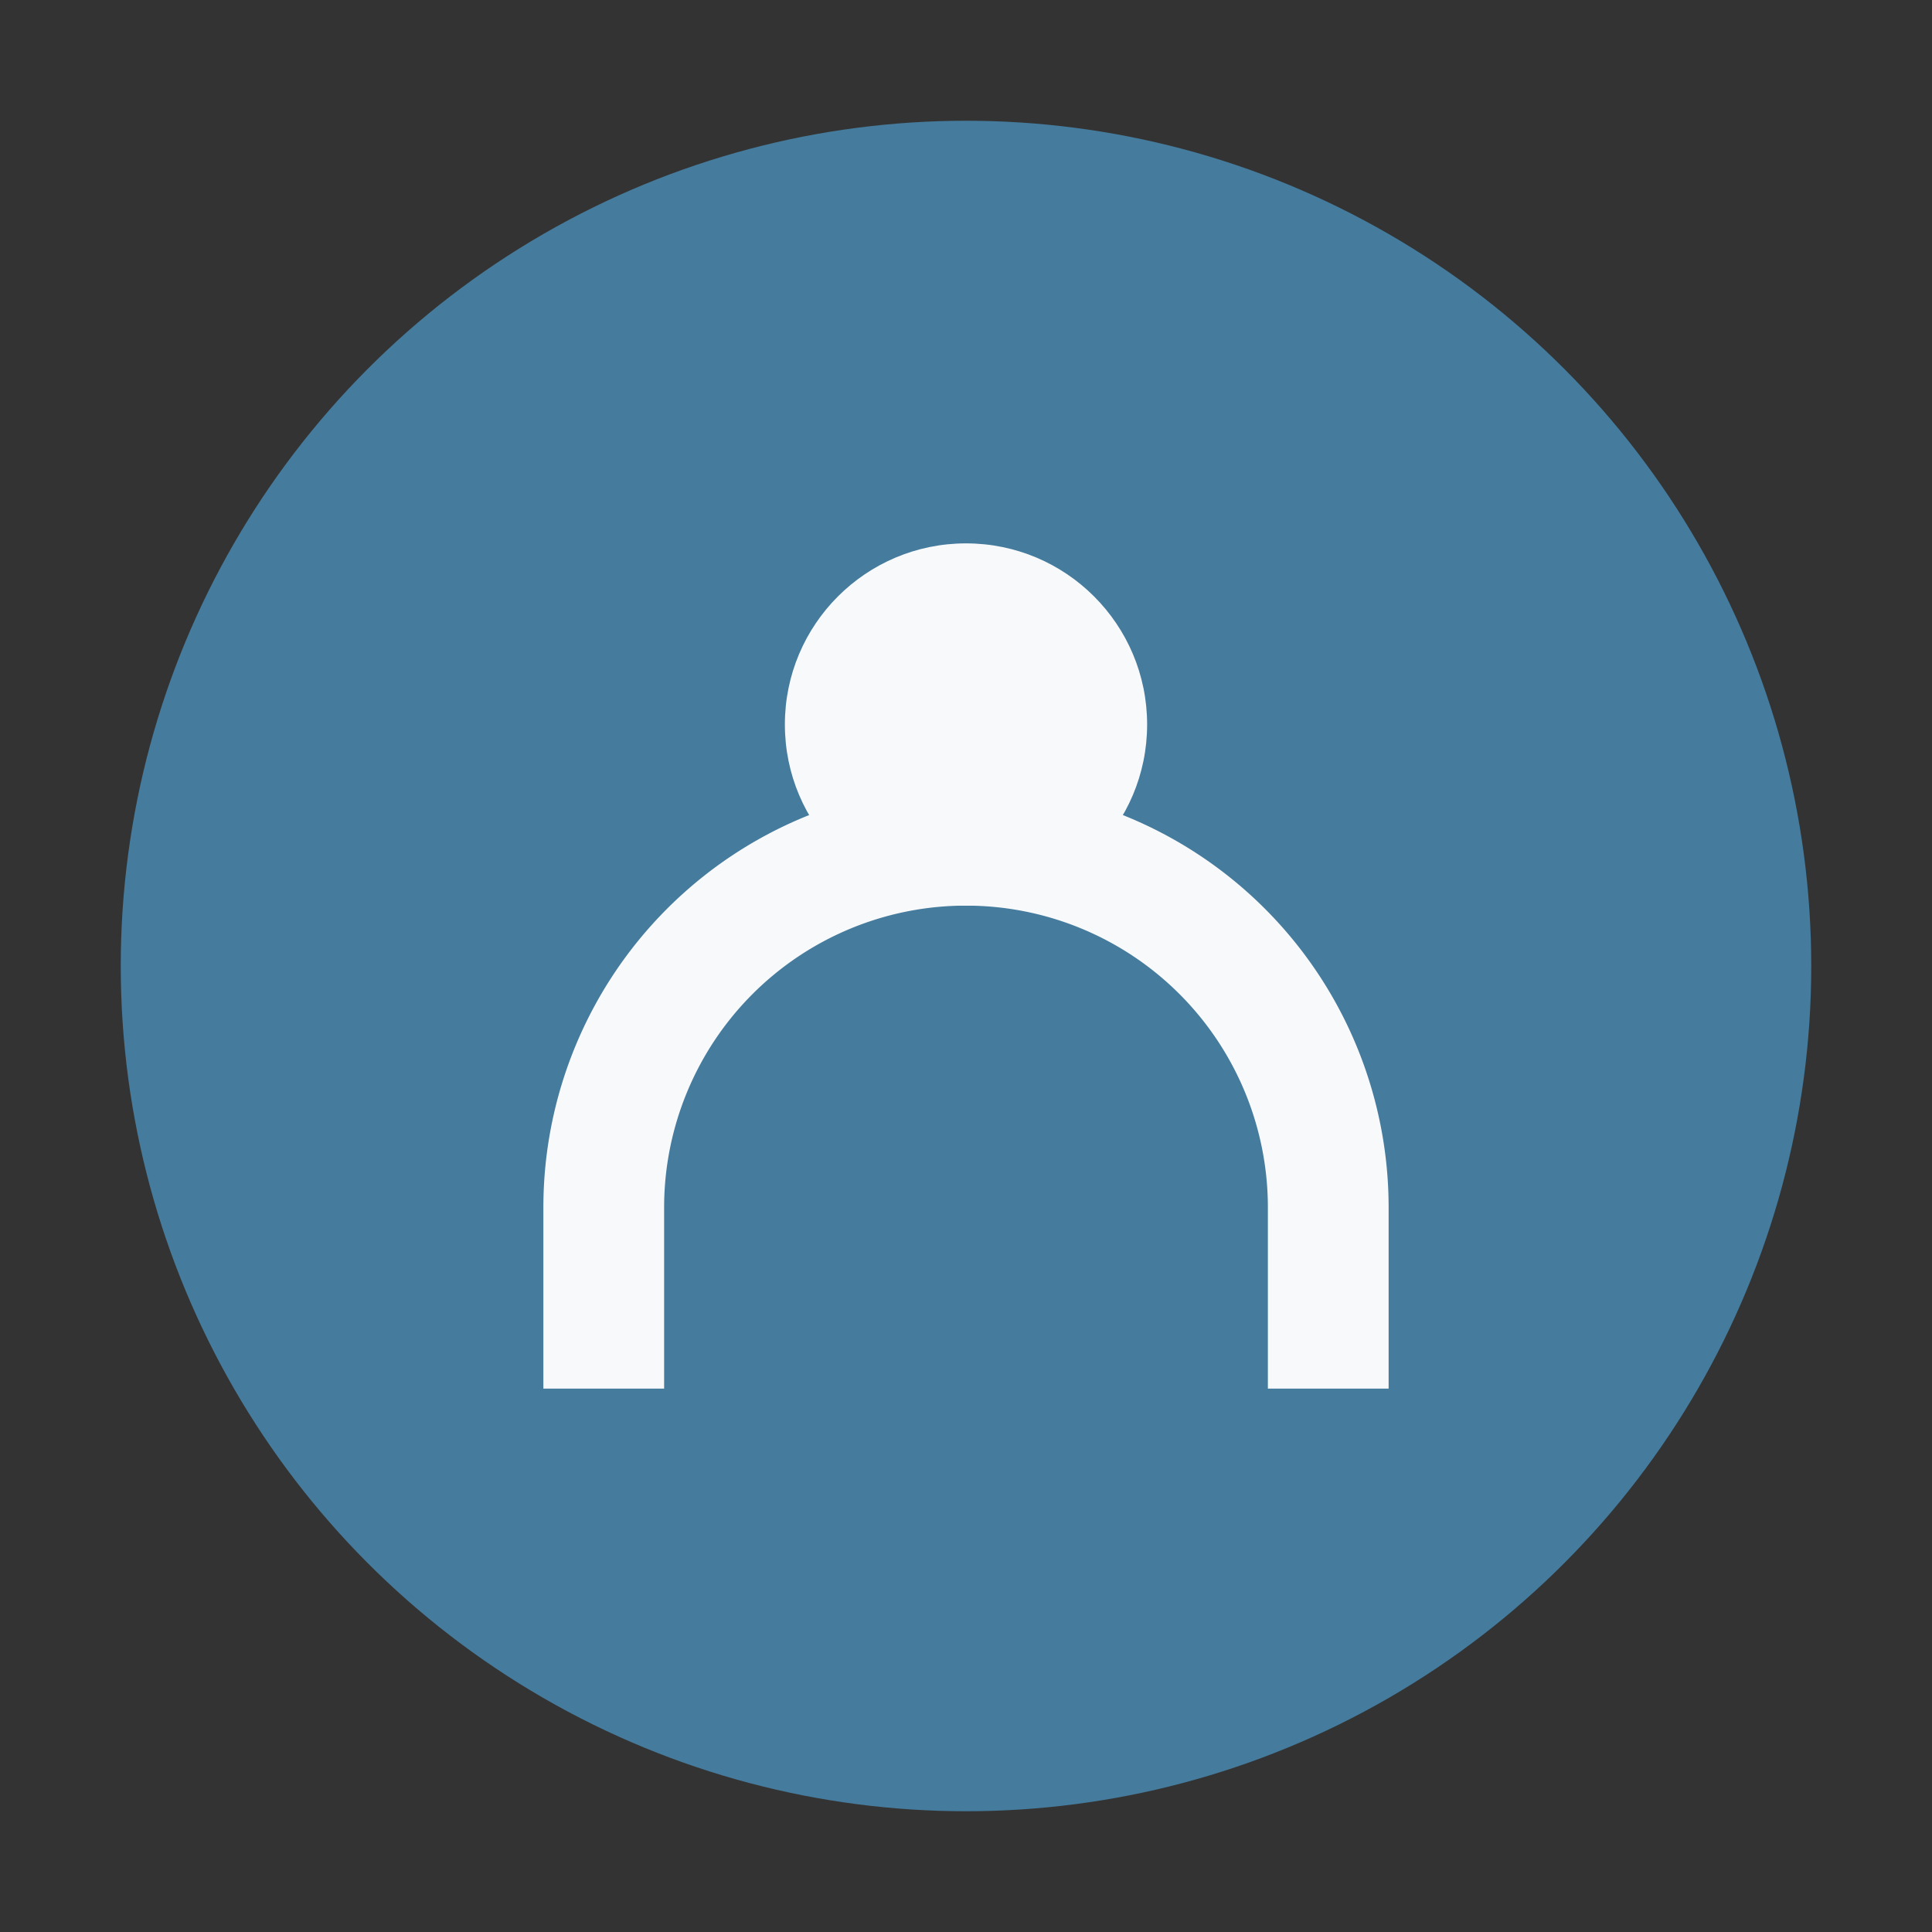 <?xml version="1.0" encoding="UTF-8"?>
<svg xmlns="http://www.w3.org/2000/svg" width="32" height="32" viewBox="0 0 32 32"><rect x="0" y="0" width="32" height="32" fill="#333333" stroke="none"/><circle cx="16" cy="16" r="14" fill="#457B9D"/><path d="M22 23v-3a6 6 0 0 0-12 0v3" stroke="#F8F9FA" stroke-width="2" fill="none"/><circle cx="16" cy="12" r="3" fill="#F8F9FA"/></svg>